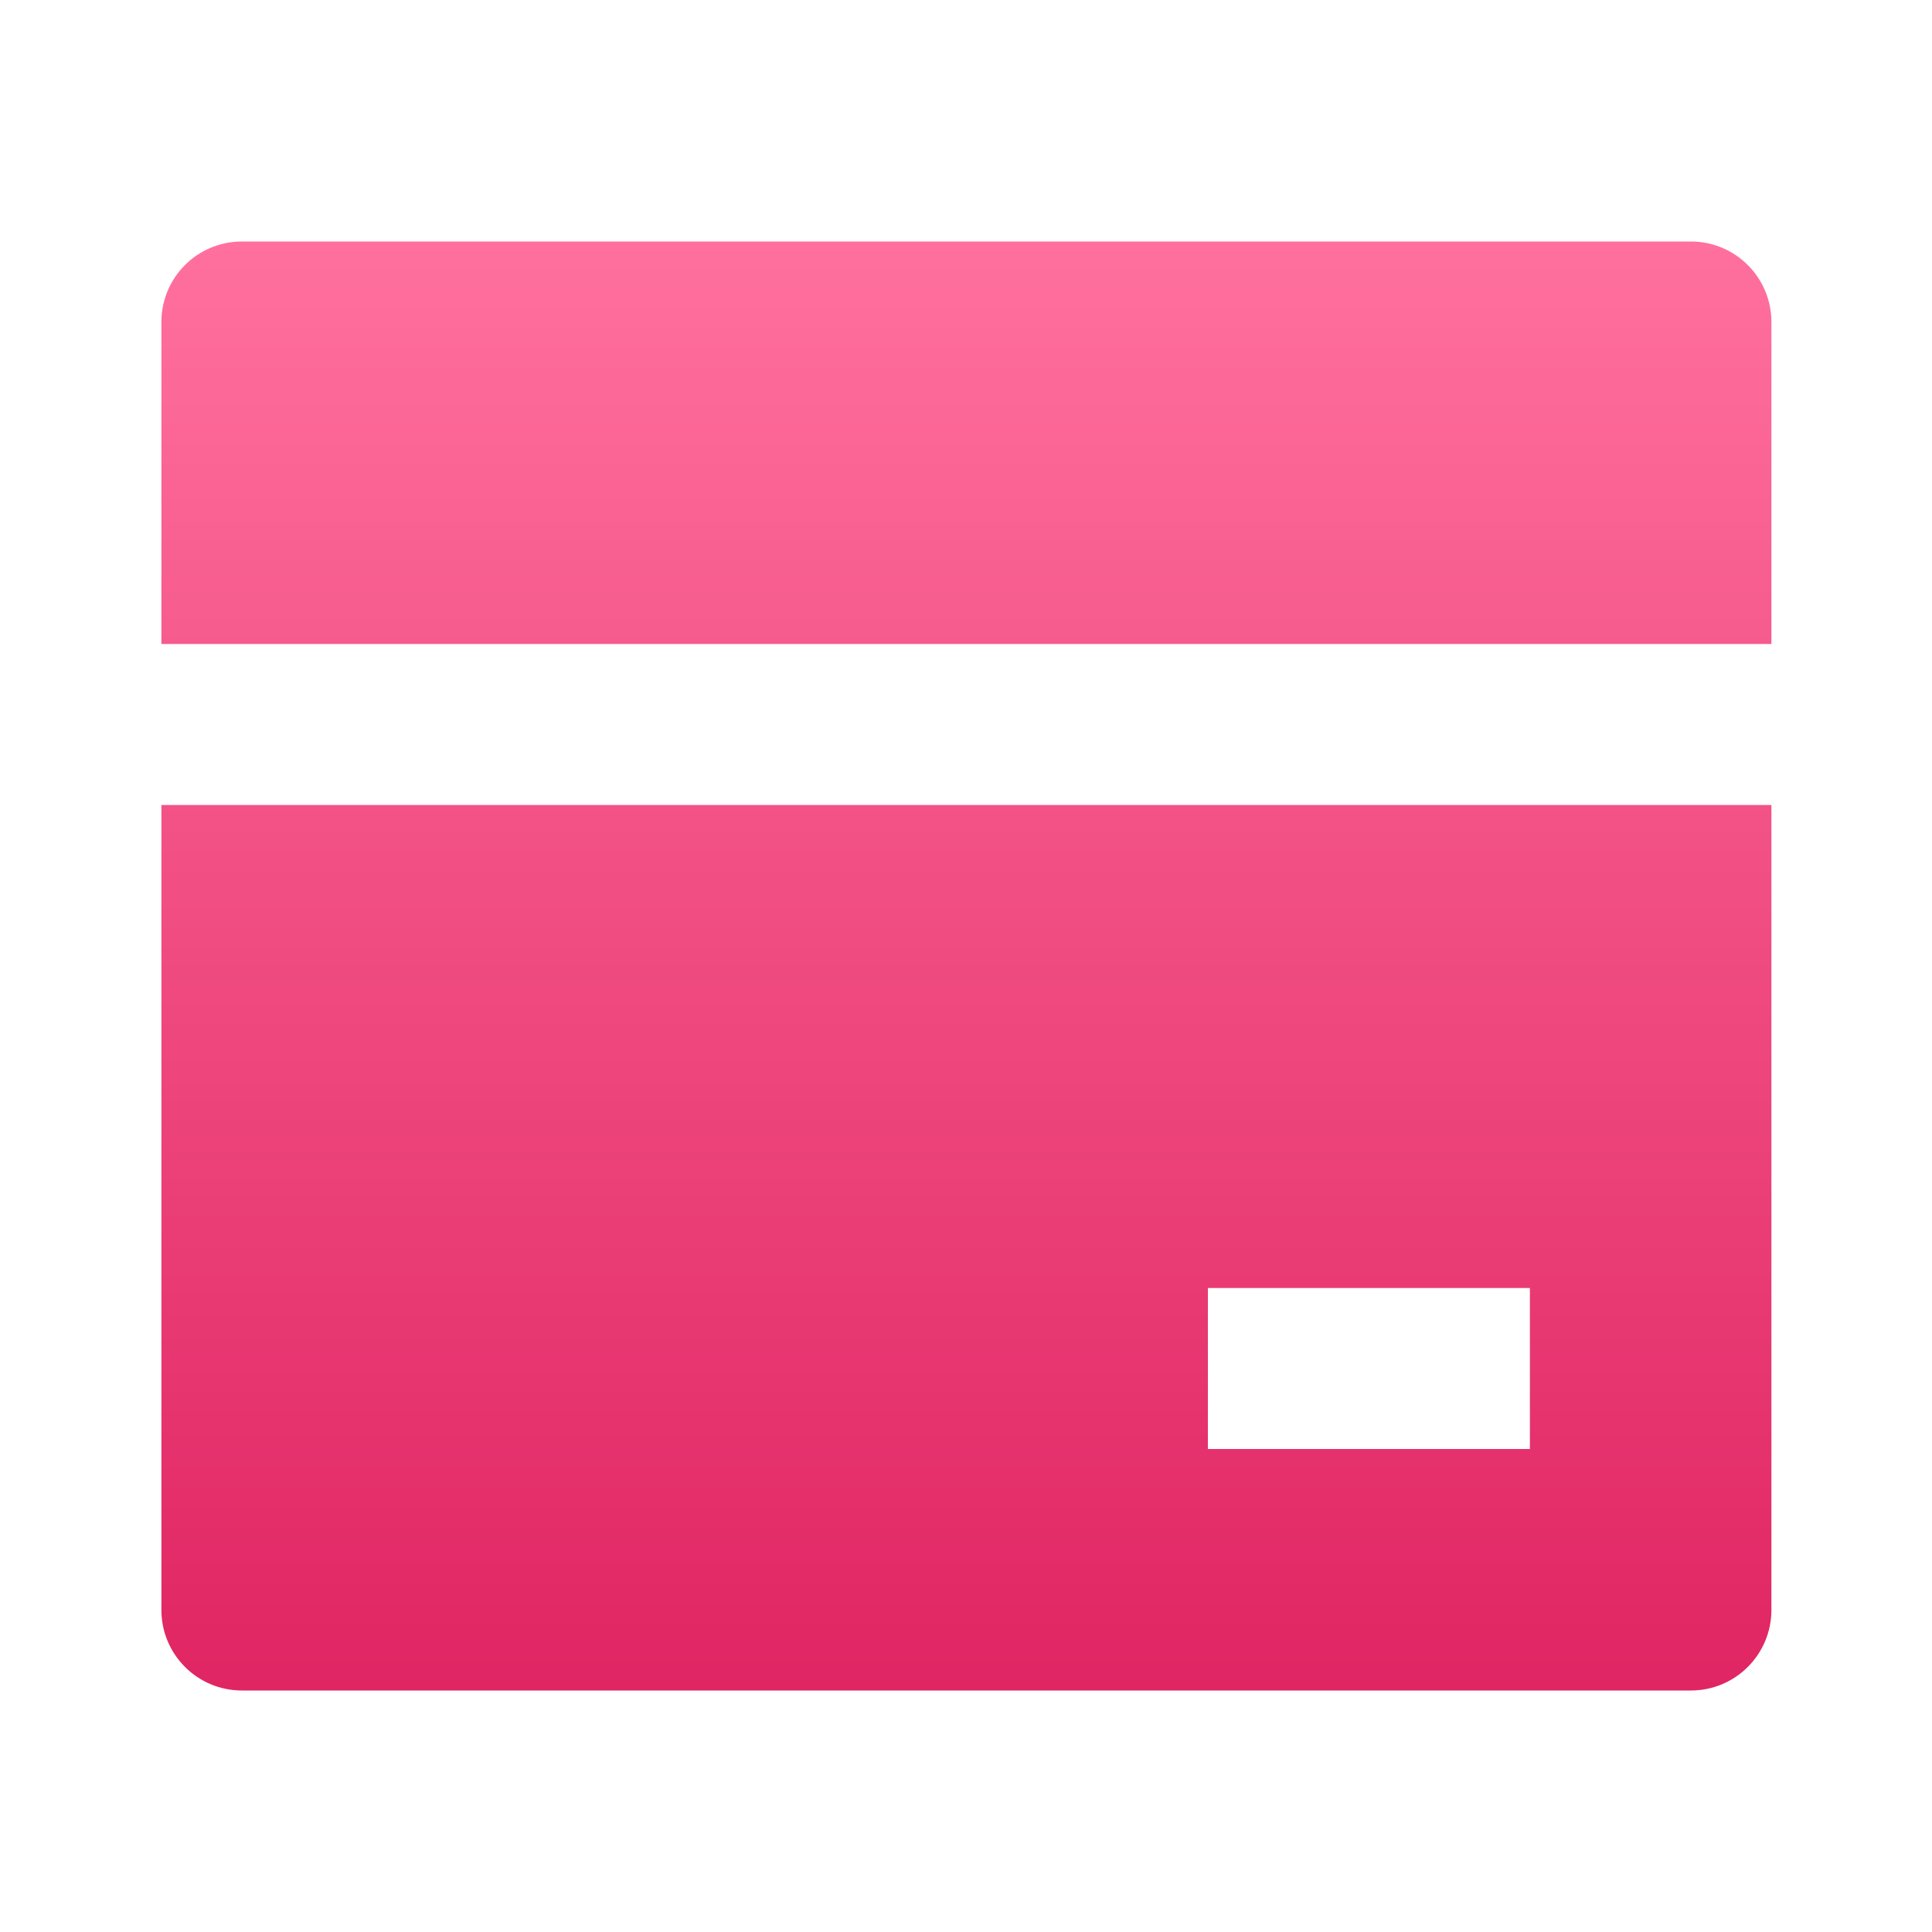 <svg width="48" height="48" viewBox="0 0 48 48" fill="none" xmlns="http://www.w3.org/2000/svg">
<path d="M44.01 20V40C44.01 41.105 43.114 42 42.01 42H6.01C4.905 42 4.01 41.105 4.01 40V20H44.01ZM44.01 16H4.01V8C4.01 6.895 4.905 6 6.01 6H42.01C43.114 6 44.01 6.895 44.01 8V16ZM30.01 32V36H38.01V32H30.01Z" fill="url(#paint0_linear_12294_60030)"/>
<defs>
<linearGradient id="paint0_linear_12294_60030" x1="24.01" y1="6" x2="24.01" y2="42" gradientUnits="userSpaceOnUse">
<stop stop-color="#FF709E"/>
<stop offset="1" stop-color="#E02563"/>
</linearGradient>
</defs>
</svg>
